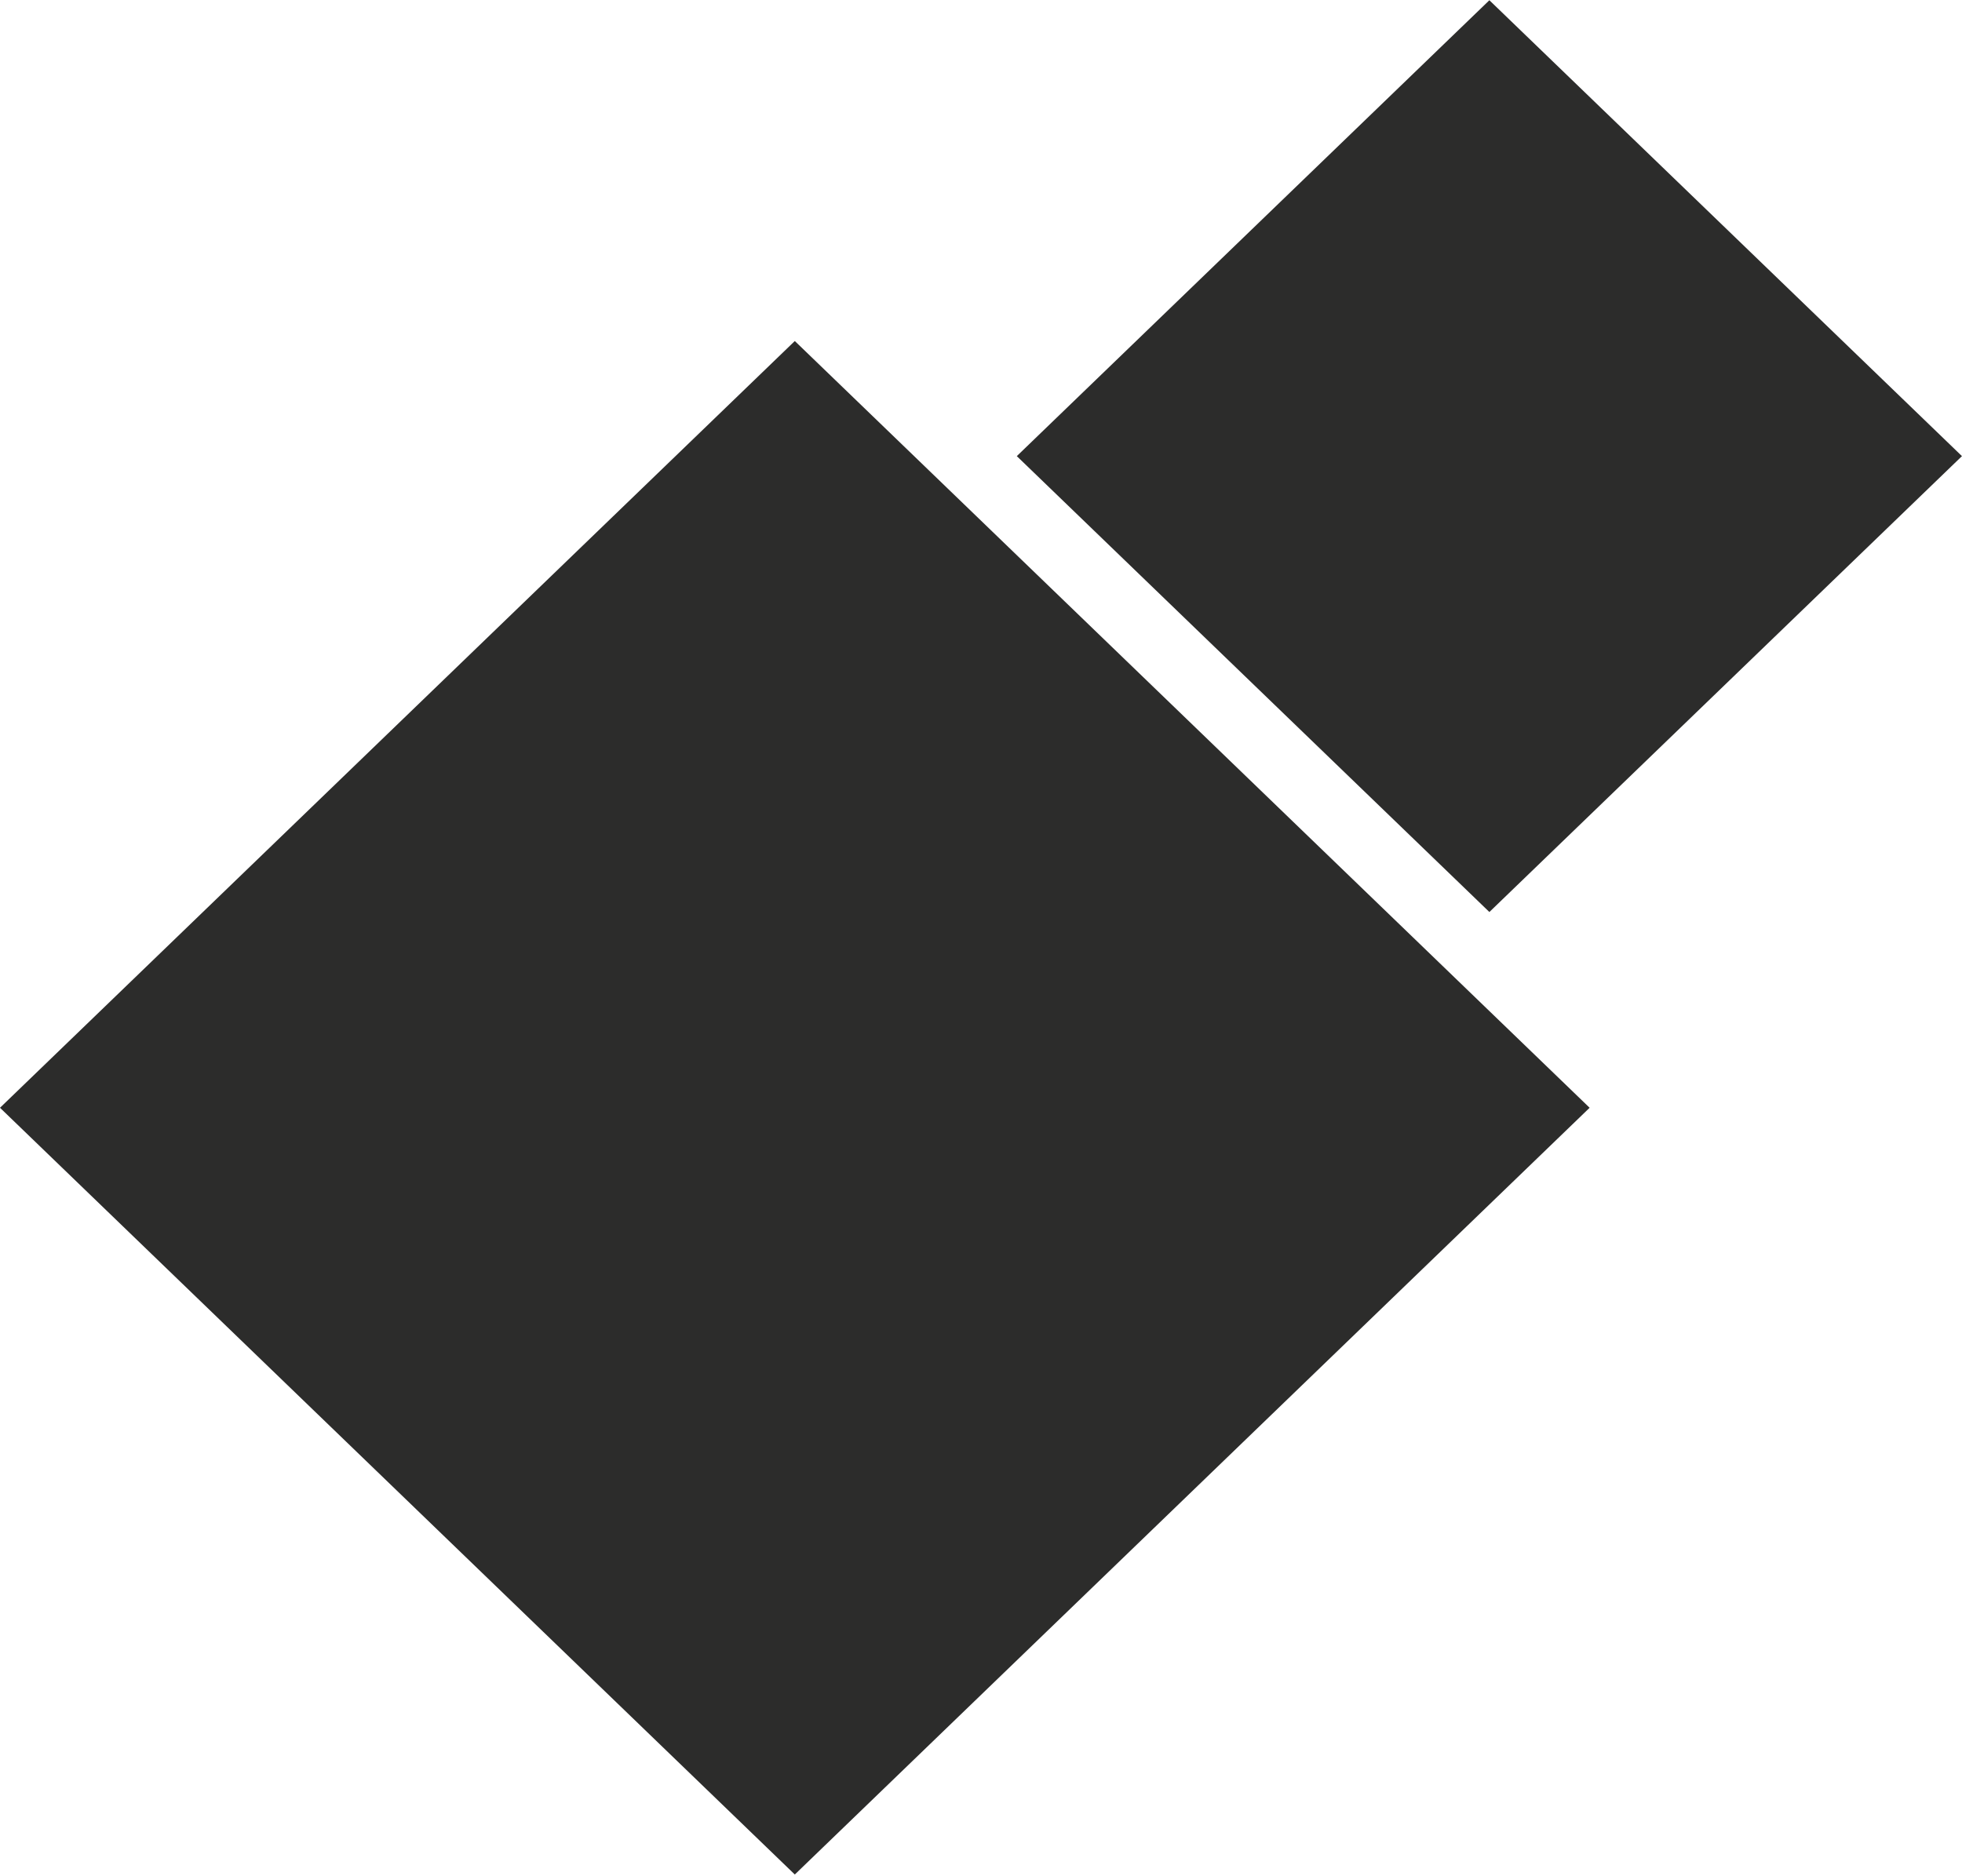 <svg width="411" height="393" viewBox="0 0 411 393" fill="none" xmlns="http://www.w3.org/2000/svg">
    <path d="M166.497 71.455L0 232.112L166.497 392.769L332.995 232.112L166.497 71.455Z" fill="#2C2C2B"/>
    <path d="M311.995 0.051L213 95.573L311.995 191.096L410.99 95.573L311.995 0.051Z" fill="#2C2C2B"/>
</svg>

